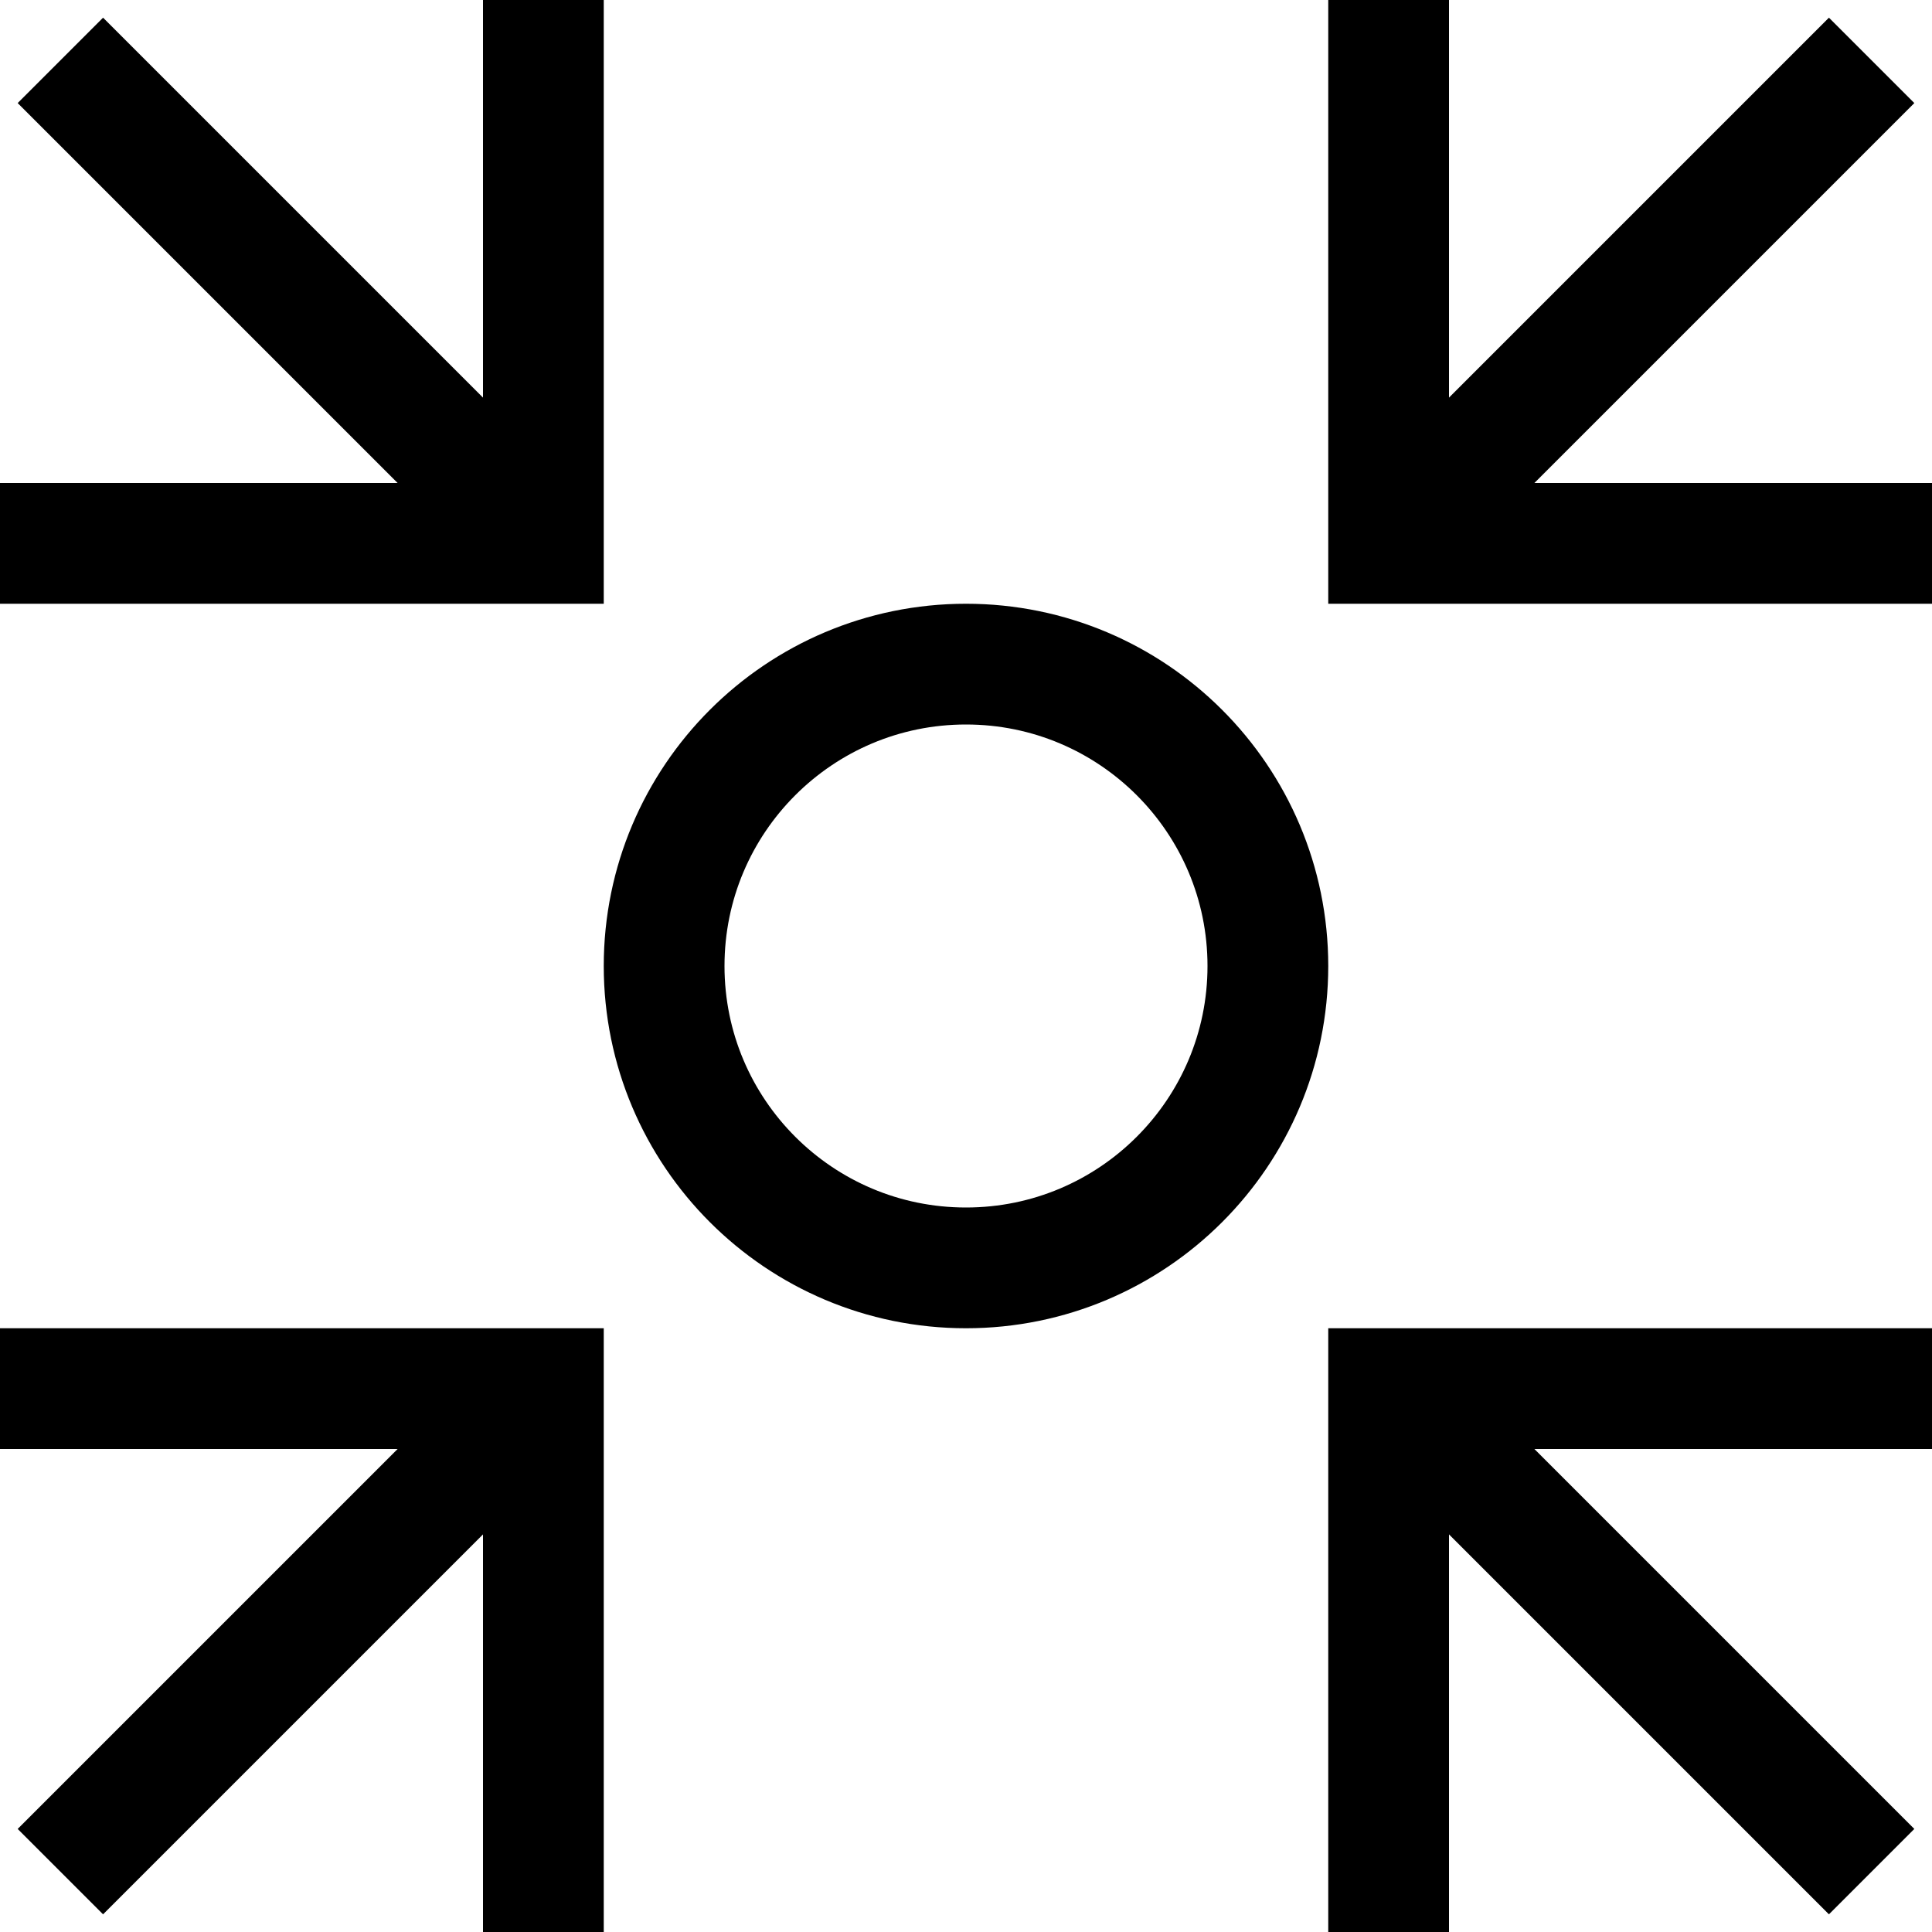 <svg width="32" height="32" viewBox="0 0 32 32" fill="none" xmlns="http://www.w3.org/2000/svg">
<path d="M9 9L1 1" stroke="black" stroke-width="2" stroke-miterlimit="10"/>
<path d="M1 9H9V1" stroke="black" stroke-width="2" stroke-miterlimit="10" stroke-linecap="square"/>
<path d="M23 9L31 1" stroke="black" stroke-width="2" stroke-miterlimit="10"/>
<path d="M31 9H23V1" stroke="black" stroke-width="2" stroke-miterlimit="10" stroke-linecap="square"/>
<path d="M9 23L1 31" stroke="black" stroke-width="2" stroke-miterlimit="10"/>
<path d="M1 23H9V31" stroke="black" stroke-width="2" stroke-miterlimit="10" stroke-linecap="square"/>
<path d="M23 23L31 31" stroke="black" stroke-width="2" stroke-miterlimit="10"/>
<path d="M31 23H23V31" stroke="black" stroke-width="2" stroke-miterlimit="10" stroke-linecap="square"/>
<path d="M16 21C18.761 21 21 18.761 21 16C21 13.239 18.761 11 16 11C13.239 11 11 13.239 11 16C11 18.761 13.239 21 16 21Z" stroke="black" stroke-width="2" stroke-miterlimit="10" stroke-linecap="square"/>
</svg>
